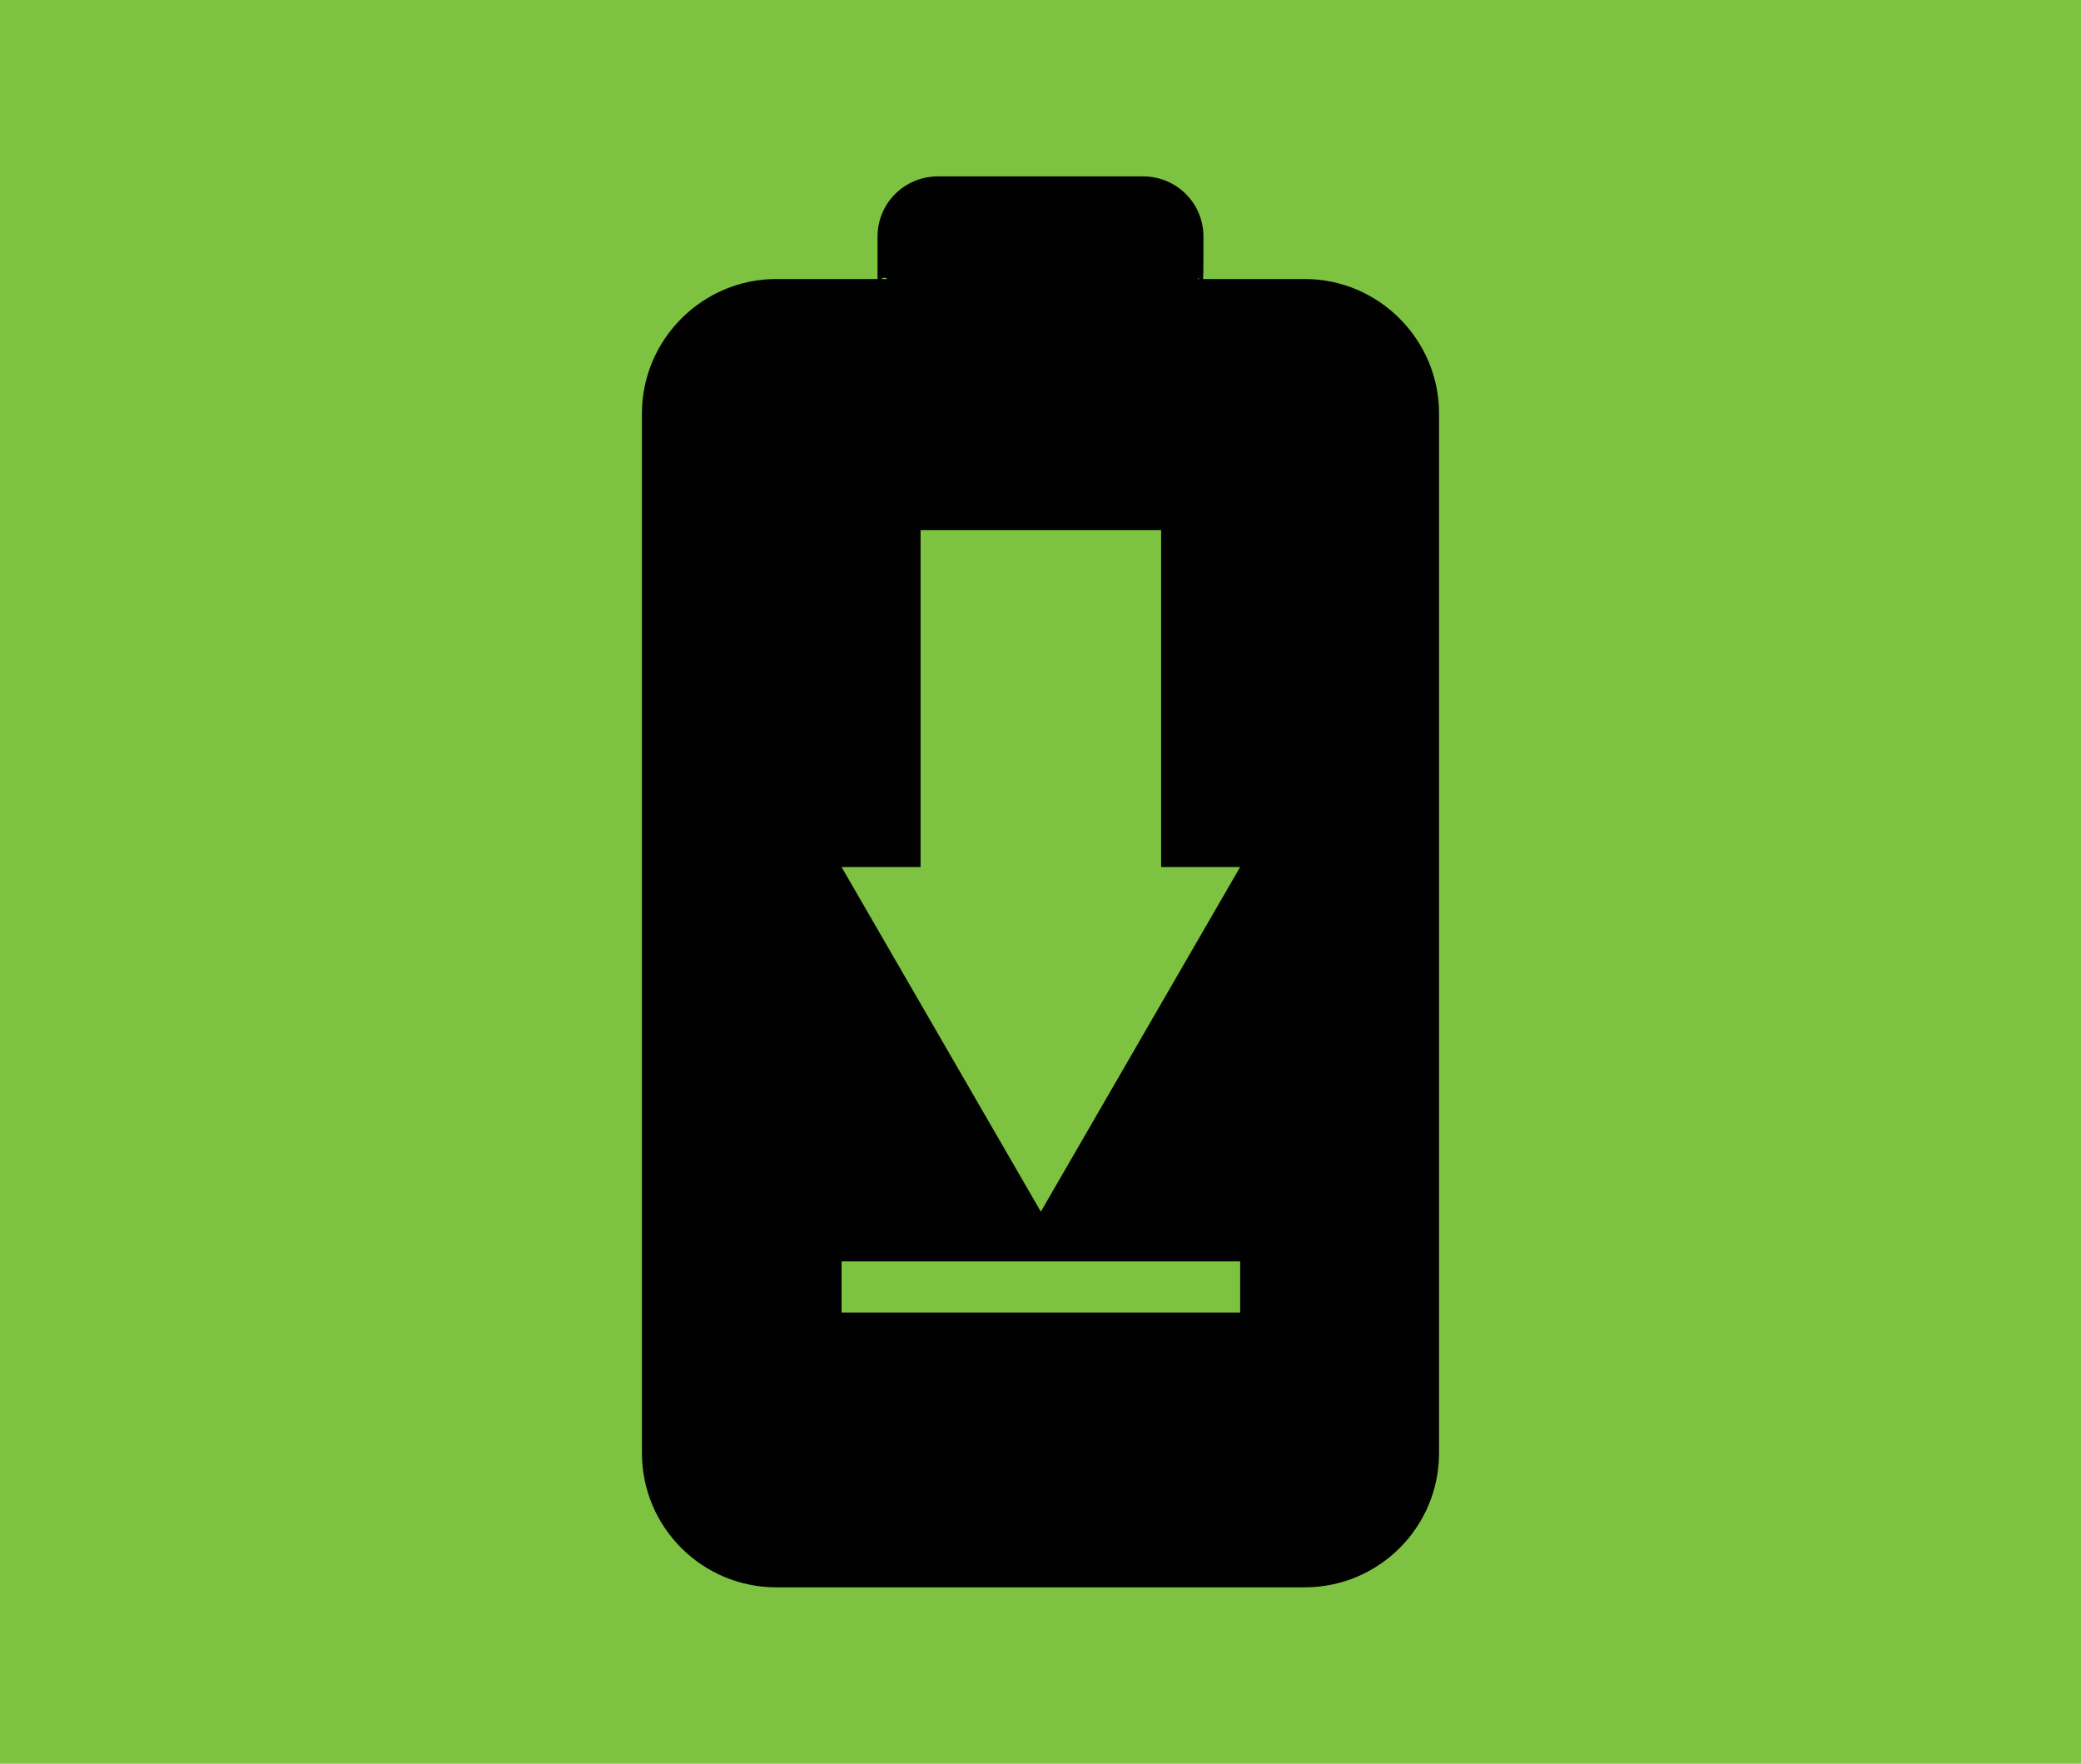 <?xml version="1.0" encoding="UTF-8"?>
<svg id="Layer_1" data-name="Layer 1" xmlns="http://www.w3.org/2000/svg" xmlns:xlink="http://www.w3.org/1999/xlink" viewBox="0 0 59 50">
  <defs>
    <style>
      .cls-1 {
        clip-path: url(#clippath);
      }

      .cls-2 {
        fill: none;
      }

      .cls-3 {
        fill: #7ec242;
      }

      .cls-4 {
        fill: #010101;
      }
    </style>
    <clipPath id="clippath">
      <rect class="cls-2" width="59" height="50"/>
    </clipPath>
  </defs>
  <rect class="cls-3" width="59" height="50"/>
  <g class="cls-1">
    <path class="cls-4" d="m36.99,7.91h-2.88c.01-.22.01-.59.01-1.2,0-.95-.76-1.71-1.72-1.71h-5.8c-.96,0-1.72.76-1.72,1.71v1.2h-2.87c-2.1,0-3.81,1.72-3.81,3.81v29.47c0,2.11,1.71,3.81,3.81,3.81h14.98c2.1,0,3.81-1.7,3.81-3.81V11.72c0-2.09-1.71-3.81-3.81-3.81m-2.99,0h-.05s.04-.04.05,0m-8.84,0h-.18s.1-.08.18,0m10,29.3h-11.3v-1.45h11.3v1.45Zm-5.65-2.86l-5.65-9.77h2.24v-9.55h6.82v9.55h2.24l-5.65,9.77Z"/>
  </g>
</svg>